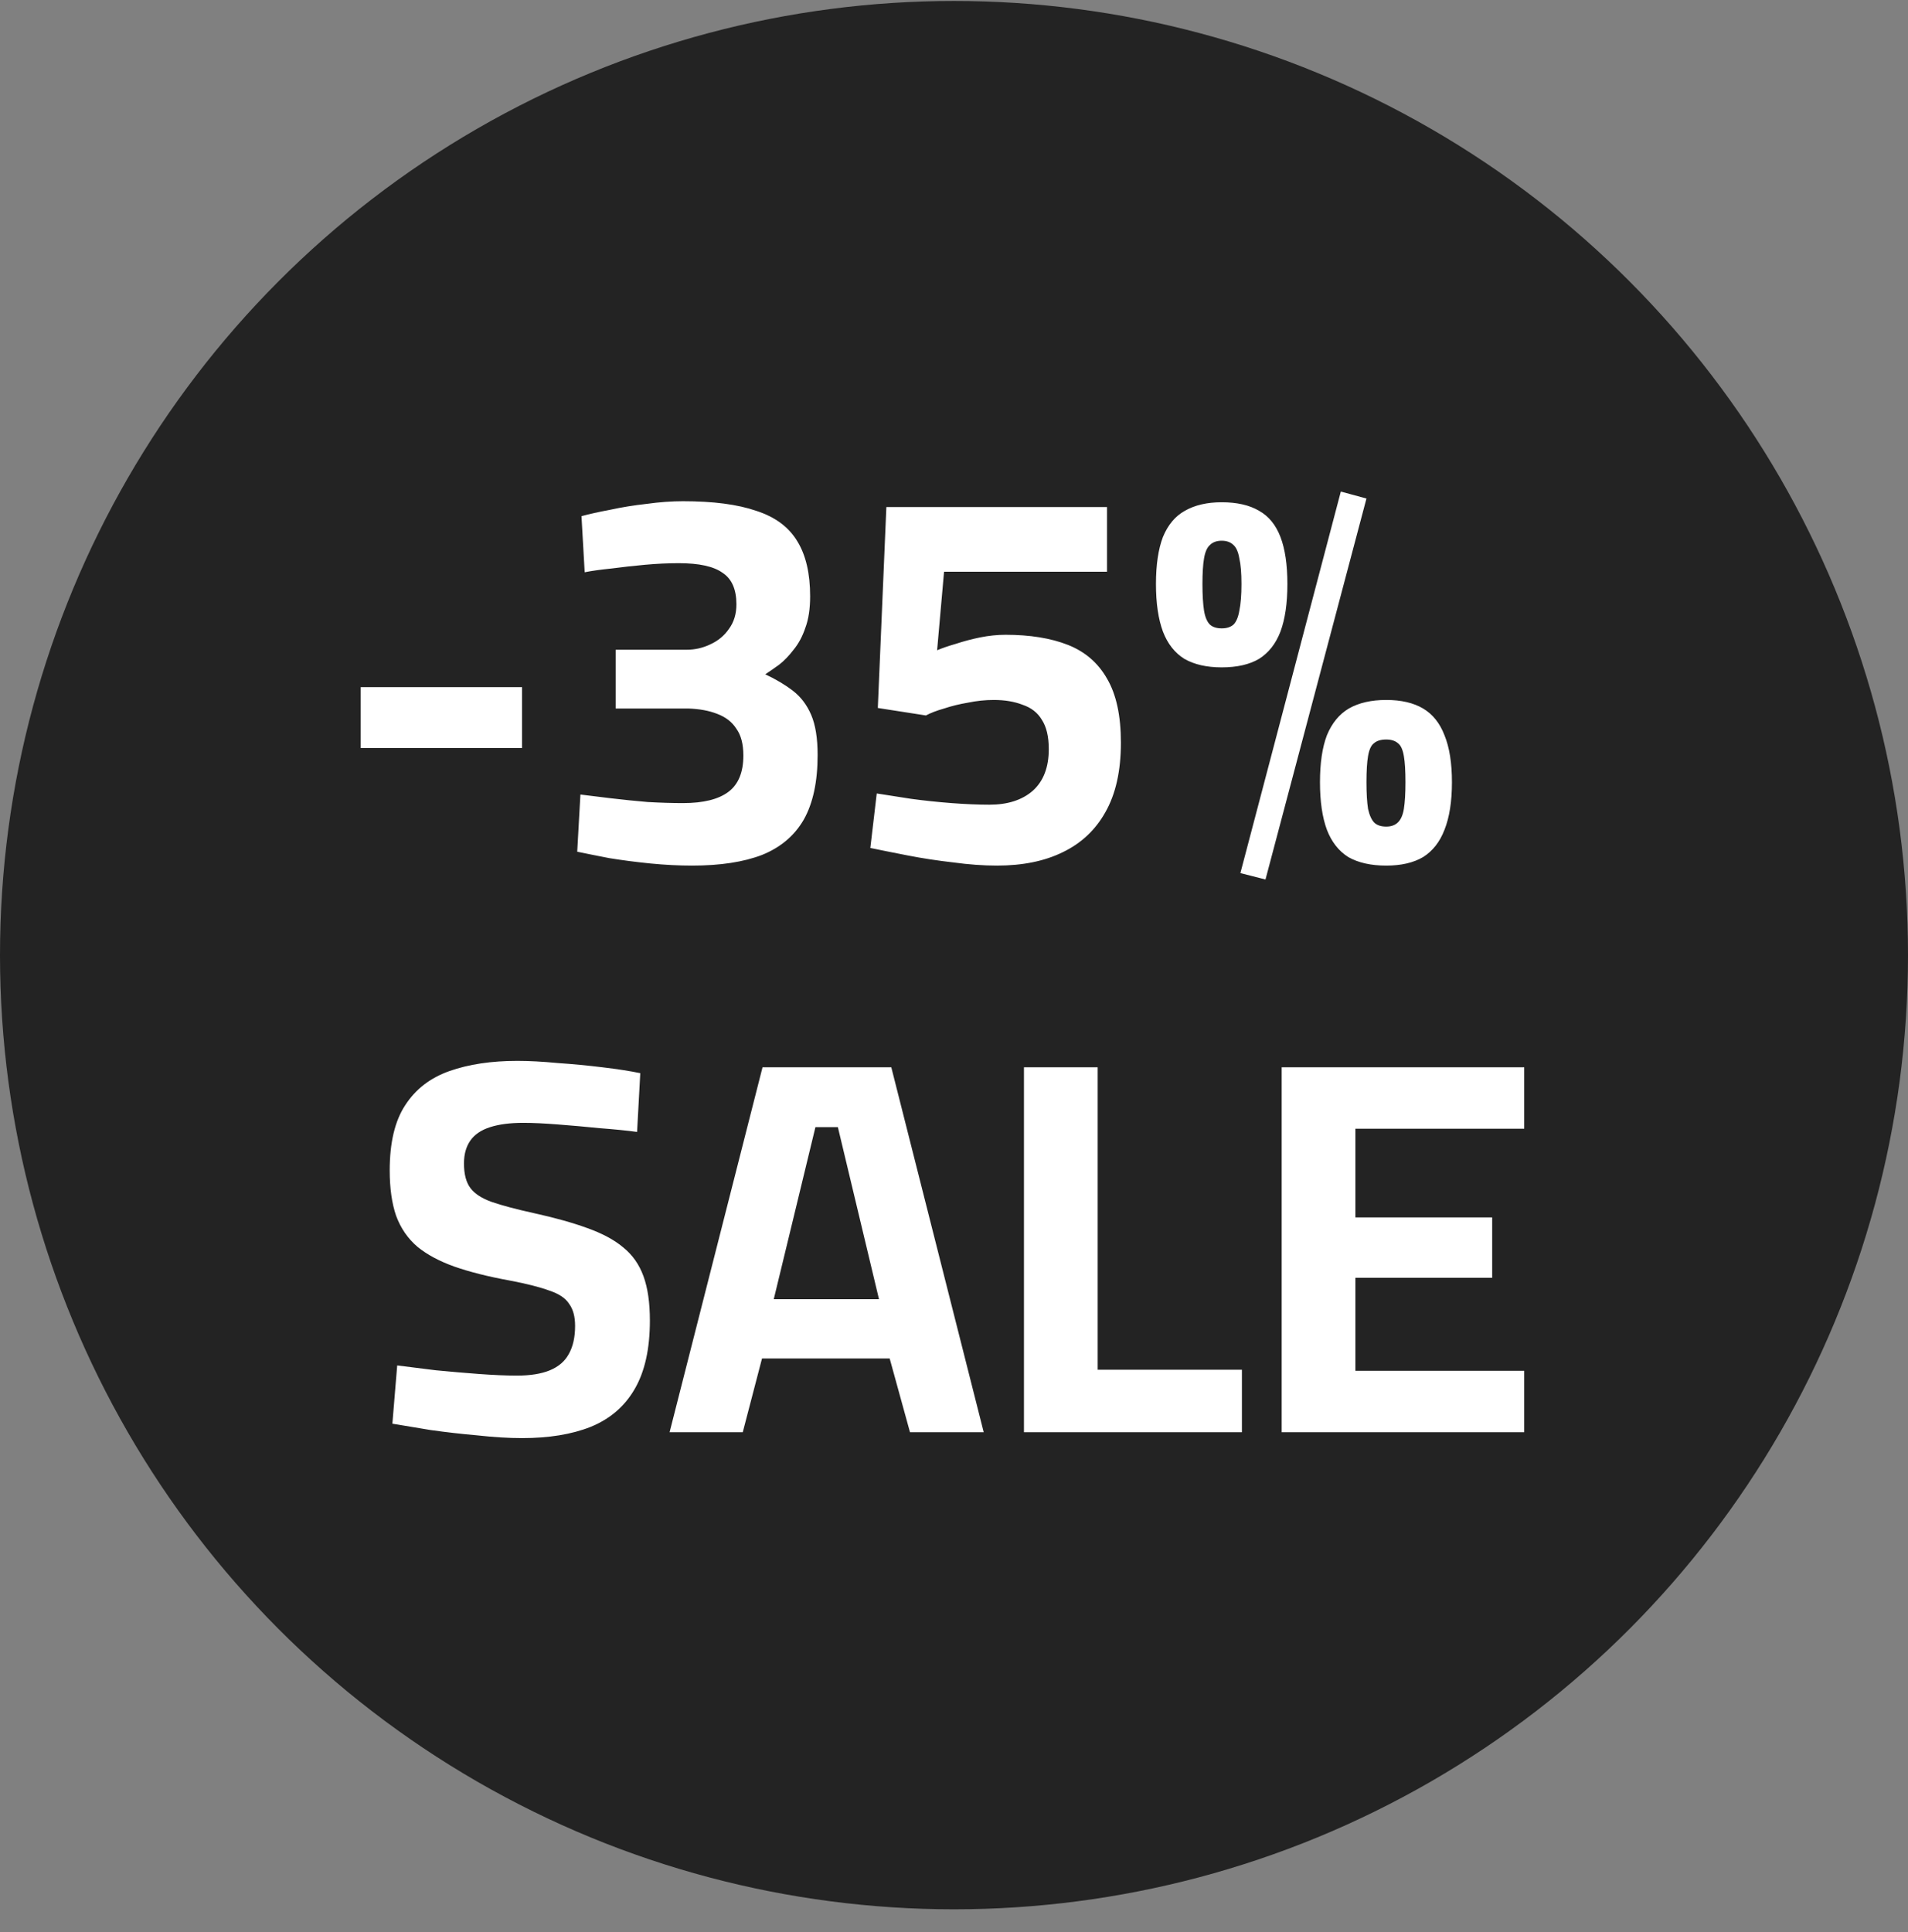 <svg xmlns="http://www.w3.org/2000/svg" fill="none" viewBox="0 0 80 81" height="81" width="80">
<rect x="0" y="0" width="80" height="81" fill="#808080" stroke="none"/>
<circle fill="#232323" r="40" cy="40.041" cx="40"></circle>
<path fill="white" d="M15.124 31.359V28.806H21.889V31.359H15.124ZM29.018 36.287C28.465 36.287 27.883 36.258 27.271 36.198C26.673 36.138 26.098 36.063 25.546 35.974C25.008 35.869 24.56 35.78 24.202 35.705L24.336 33.308C24.695 33.353 25.12 33.405 25.613 33.465C26.121 33.525 26.636 33.577 27.159 33.622C27.696 33.652 28.189 33.667 28.637 33.667C29.488 33.667 30.123 33.51 30.541 33.196C30.959 32.883 31.168 32.375 31.168 31.673C31.168 31.195 31.071 30.822 30.877 30.553C30.698 30.269 30.429 30.06 30.071 29.926C29.727 29.791 29.324 29.717 28.861 29.702H25.815V27.238H28.794C29.137 27.238 29.466 27.163 29.779 27.014C30.108 26.864 30.369 26.648 30.564 26.364C30.773 26.081 30.877 25.737 30.877 25.334C30.877 24.707 30.683 24.266 30.295 24.012C29.921 23.743 29.309 23.609 28.458 23.609C28.01 23.609 27.54 23.631 27.047 23.676C26.554 23.721 26.084 23.773 25.636 23.833C25.188 23.878 24.814 23.93 24.515 23.99L24.381 21.638C24.71 21.548 25.113 21.459 25.591 21.369C26.069 21.265 26.576 21.182 27.114 21.123C27.651 21.048 28.159 21.011 28.637 21.011C29.906 21.011 30.929 21.145 31.706 21.414C32.497 21.668 33.072 22.093 33.431 22.691C33.789 23.273 33.968 24.042 33.968 24.998C33.968 25.52 33.901 25.961 33.767 26.319C33.647 26.678 33.483 26.984 33.274 27.238C33.08 27.492 32.878 27.701 32.669 27.865C32.46 28.014 32.266 28.149 32.087 28.268C32.535 28.477 32.923 28.709 33.252 28.963C33.58 29.216 33.834 29.552 34.013 29.971C34.192 30.389 34.282 30.949 34.282 31.651C34.282 32.771 34.088 33.674 33.7 34.361C33.311 35.033 32.729 35.526 31.952 35.839C31.176 36.138 30.198 36.287 29.018 36.287ZM41.801 36.287C41.233 36.287 40.621 36.243 39.964 36.153C39.307 36.078 38.672 35.981 38.06 35.862C37.448 35.742 36.925 35.638 36.492 35.548L36.761 33.263C37.164 33.323 37.642 33.398 38.194 33.487C38.747 33.562 39.314 33.622 39.897 33.667C40.479 33.711 41.009 33.734 41.487 33.734C42.249 33.734 42.854 33.54 43.302 33.151C43.75 32.748 43.974 32.166 43.974 31.404C43.974 30.881 43.877 30.471 43.682 30.172C43.503 29.873 43.234 29.665 42.876 29.545C42.532 29.411 42.129 29.343 41.666 29.343C41.308 29.343 40.95 29.381 40.591 29.455C40.233 29.515 39.897 29.597 39.583 29.702C39.27 29.791 39.016 29.889 38.822 29.993L36.806 29.679L37.164 21.257H46.415V23.967H39.583L39.292 27.26C39.501 27.171 39.762 27.081 40.076 26.991C40.39 26.887 40.726 26.797 41.084 26.723C41.457 26.648 41.816 26.611 42.159 26.611C43.19 26.611 44.063 26.753 44.78 27.036C45.497 27.32 46.042 27.79 46.415 28.447C46.803 29.105 46.998 30 46.998 31.135C46.998 32.315 46.781 33.286 46.348 34.047C45.93 34.794 45.333 35.354 44.556 35.727C43.794 36.101 42.876 36.287 41.801 36.287ZM53.06 36.87L52.008 36.601L56.219 20.607L57.294 20.899L53.06 36.87ZM51.224 27.977C50.596 27.977 50.074 27.858 49.656 27.619C49.252 27.365 48.954 26.984 48.76 26.476C48.566 25.953 48.468 25.289 48.468 24.483C48.468 23.676 48.566 23.019 48.76 22.511C48.969 22.004 49.275 21.638 49.678 21.414C50.096 21.175 50.611 21.055 51.224 21.055C51.866 21.055 52.389 21.175 52.792 21.414C53.195 21.638 53.493 22.004 53.688 22.511C53.882 23.019 53.979 23.676 53.979 24.483C53.979 25.289 53.882 25.953 53.688 26.476C53.493 26.984 53.195 27.365 52.792 27.619C52.389 27.858 51.866 27.977 51.224 27.977ZM51.224 26.342C51.433 26.342 51.597 26.29 51.717 26.185C51.836 26.066 51.918 25.871 51.963 25.603C52.023 25.319 52.053 24.945 52.053 24.483C52.053 24.02 52.023 23.661 51.963 23.407C51.918 23.139 51.836 22.952 51.717 22.847C51.597 22.728 51.433 22.668 51.224 22.668C51.015 22.668 50.85 22.728 50.731 22.847C50.611 22.952 50.529 23.139 50.484 23.407C50.44 23.661 50.417 24.02 50.417 24.483C50.417 24.945 50.44 25.319 50.484 25.603C50.529 25.871 50.611 26.066 50.731 26.185C50.85 26.29 51.015 26.342 51.224 26.342ZM58.123 36.287C57.481 36.287 56.951 36.168 56.532 35.929C56.129 35.675 55.831 35.294 55.636 34.787C55.442 34.264 55.345 33.599 55.345 32.793C55.345 31.987 55.442 31.329 55.636 30.822C55.846 30.314 56.152 29.941 56.555 29.702C56.973 29.463 57.496 29.343 58.123 29.343C58.75 29.343 59.265 29.463 59.669 29.702C60.072 29.941 60.37 30.314 60.565 30.822C60.773 31.329 60.878 31.987 60.878 32.793C60.878 33.599 60.773 34.264 60.565 34.787C60.37 35.294 60.072 35.675 59.669 35.929C59.265 36.168 58.75 36.287 58.123 36.287ZM58.123 34.652C58.317 34.652 58.474 34.6 58.593 34.495C58.728 34.376 58.817 34.182 58.862 33.913C58.907 33.629 58.929 33.256 58.929 32.793C58.929 32.315 58.907 31.949 58.862 31.695C58.817 31.427 58.735 31.247 58.616 31.158C58.496 31.053 58.332 31.001 58.123 31.001C57.899 31.001 57.727 31.053 57.608 31.158C57.488 31.247 57.406 31.427 57.361 31.695C57.316 31.949 57.294 32.315 57.294 32.793C57.294 33.256 57.316 33.629 57.361 33.913C57.421 34.182 57.511 34.376 57.63 34.495C57.749 34.6 57.914 34.652 58.123 34.652ZM21.896 60.287C21.328 60.287 20.708 60.25 20.036 60.175C19.364 60.116 18.707 60.041 18.065 59.951C17.438 59.847 16.9 59.757 16.452 59.683L16.654 57.241C17.117 57.301 17.654 57.368 18.267 57.443C18.879 57.502 19.484 57.555 20.081 57.599C20.694 57.644 21.224 57.667 21.672 57.667C22.239 57.667 22.702 57.592 23.06 57.443C23.419 57.293 23.68 57.069 23.844 56.771C24.024 56.457 24.113 56.061 24.113 55.583C24.113 55.195 24.031 54.889 23.867 54.665C23.718 54.426 23.441 54.239 23.038 54.105C22.635 53.956 22.075 53.814 21.358 53.679C20.462 53.515 19.693 53.321 19.051 53.097C18.424 52.873 17.908 52.597 17.505 52.268C17.102 51.925 16.803 51.492 16.609 50.969C16.43 50.446 16.34 49.812 16.34 49.065C16.34 47.9 16.557 46.989 16.99 46.332C17.423 45.66 18.043 45.182 18.849 44.899C19.656 44.615 20.604 44.473 21.694 44.473C22.187 44.473 22.747 44.503 23.374 44.563C24.016 44.607 24.643 44.667 25.256 44.742C25.883 44.816 26.413 44.899 26.846 44.988L26.712 47.452C26.264 47.392 25.741 47.34 25.144 47.295C24.561 47.236 23.979 47.183 23.396 47.139C22.829 47.094 22.344 47.071 21.94 47.071C21.388 47.071 20.925 47.131 20.552 47.251C20.178 47.37 19.902 47.557 19.723 47.811C19.544 48.065 19.454 48.386 19.454 48.774C19.454 49.222 19.544 49.565 19.723 49.804C19.902 50.043 20.201 50.237 20.619 50.387C21.052 50.536 21.642 50.693 22.388 50.857C23.27 51.051 24.016 51.26 24.628 51.484C25.256 51.708 25.756 51.977 26.129 52.291C26.517 52.604 26.801 53.007 26.98 53.5C27.16 53.993 27.249 54.613 27.249 55.359C27.249 56.554 27.033 57.517 26.6 58.249C26.181 58.966 25.569 59.489 24.763 59.817C23.971 60.131 23.016 60.287 21.896 60.287ZM28.075 60.041L31.972 44.742H37.371L41.246 60.041H38.155L37.303 56.95H31.95L31.143 60.041H28.075ZM32.443 54.463H36.855L35.131 47.251H34.19L32.443 54.463ZM42.933 60.041V44.742H46.024V57.42H52.072V60.041H42.933ZM53.739 60.041V44.742H63.908V47.318H56.83V51.036H62.565V53.567H56.83V57.465H63.908V60.041H53.739Z"></path>
</svg>
